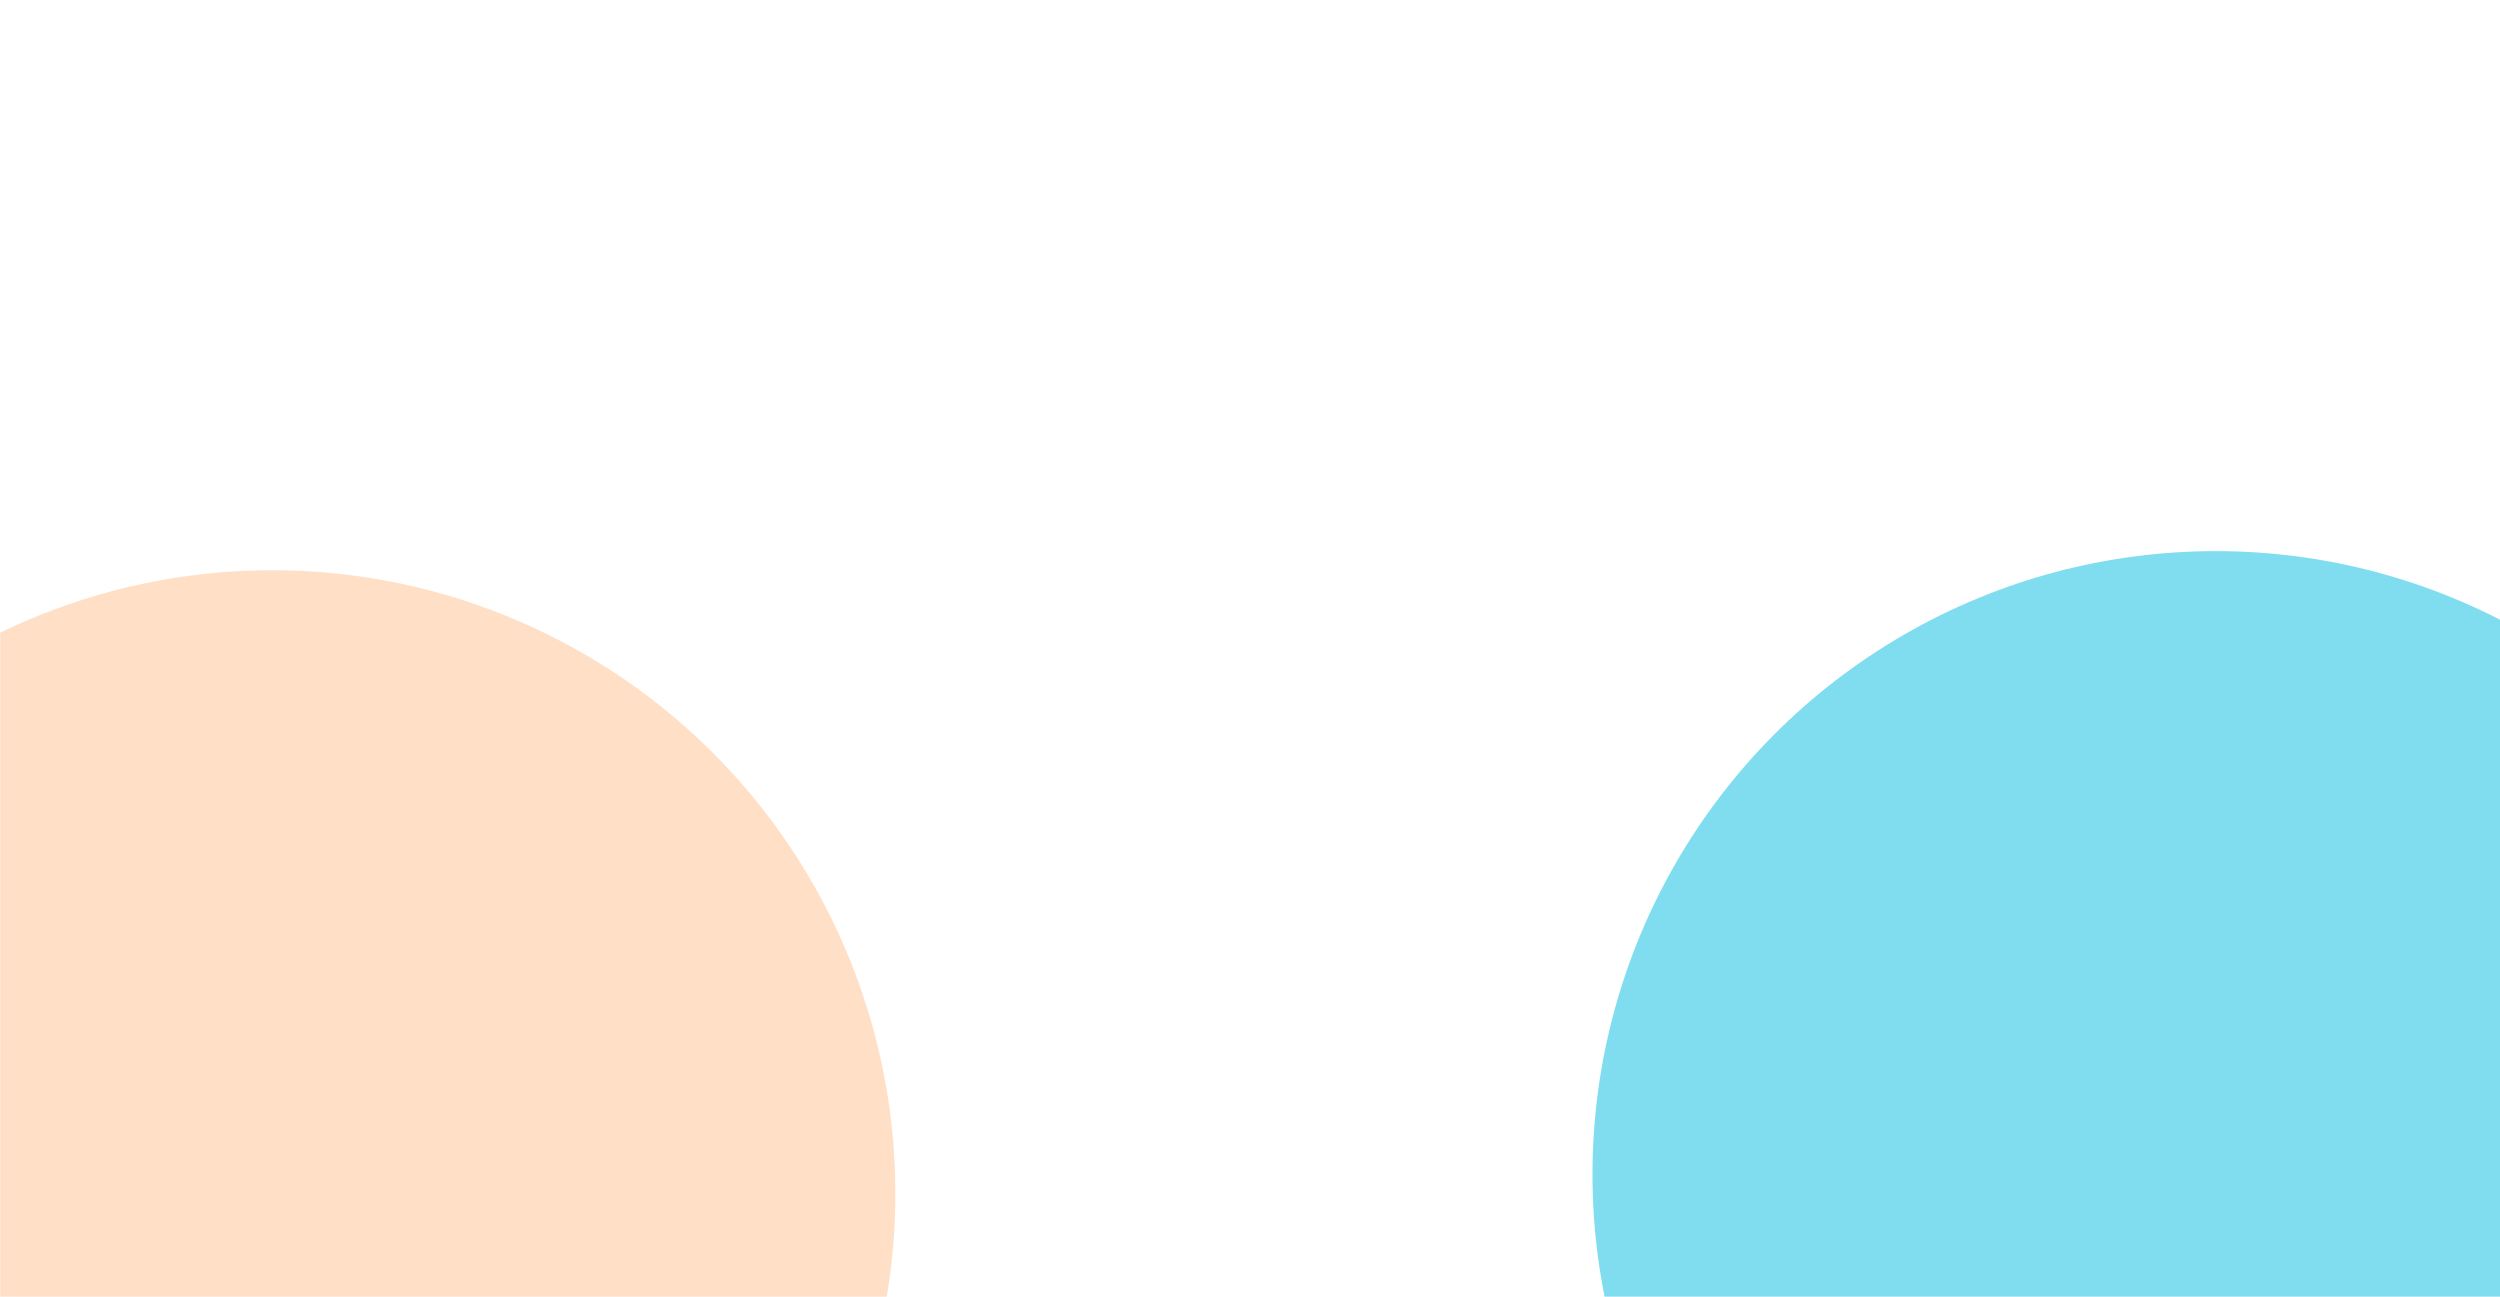 <svg width="1438" height="746" viewBox="0 0 1438 746" fill="none" xmlns="http://www.w3.org/2000/svg">
<mask id="mask0_3383_20339" style="mask-type:alpha" maskUnits="userSpaceOnUse" x="0" y="0" width="1440" height="746">
<path d="M0 0H1440V746H0V0Z" fill="#C4C4C4"/>
</mask>
<g mask="url(#mask0_3383_20339)">
<g filter="url(#filter0_f_3383_20339)">
<circle cx="156.5" cy="686.5" r="358.5" fill="#FF9441" fill-opacity="0.3"/>
</g>
<g filter="url(#filter1_f_3383_20339)">
<circle cx="1274.5" cy="675.5" r="358.5" fill="#00BCE0" fill-opacity="0.5"/>
</g>
</g>
<defs>
<filter id="filter0_f_3383_20339" x="-702" y="-172" width="1717" height="1717" filterUnits="userSpaceOnUse" color-interpolation-filters="sRGB">
<feFlood flood-opacity="0" result="BackgroundImageFix"/>
<feBlend mode="normal" in="SourceGraphic" in2="BackgroundImageFix" result="shape"/>
<feGaussianBlur stdDeviation="250" result="effect1_foregroundBlur_3383_20339"/>
</filter>
<filter id="filter1_f_3383_20339" x="416" y="-183" width="1717" height="1717" filterUnits="userSpaceOnUse" color-interpolation-filters="sRGB">
<feFlood flood-opacity="0" result="BackgroundImageFix"/>
<feBlend mode="normal" in="SourceGraphic" in2="BackgroundImageFix" result="shape"/>
<feGaussianBlur stdDeviation="250" result="effect1_foregroundBlur_3383_20339"/>
</filter>
</defs>
</svg>
